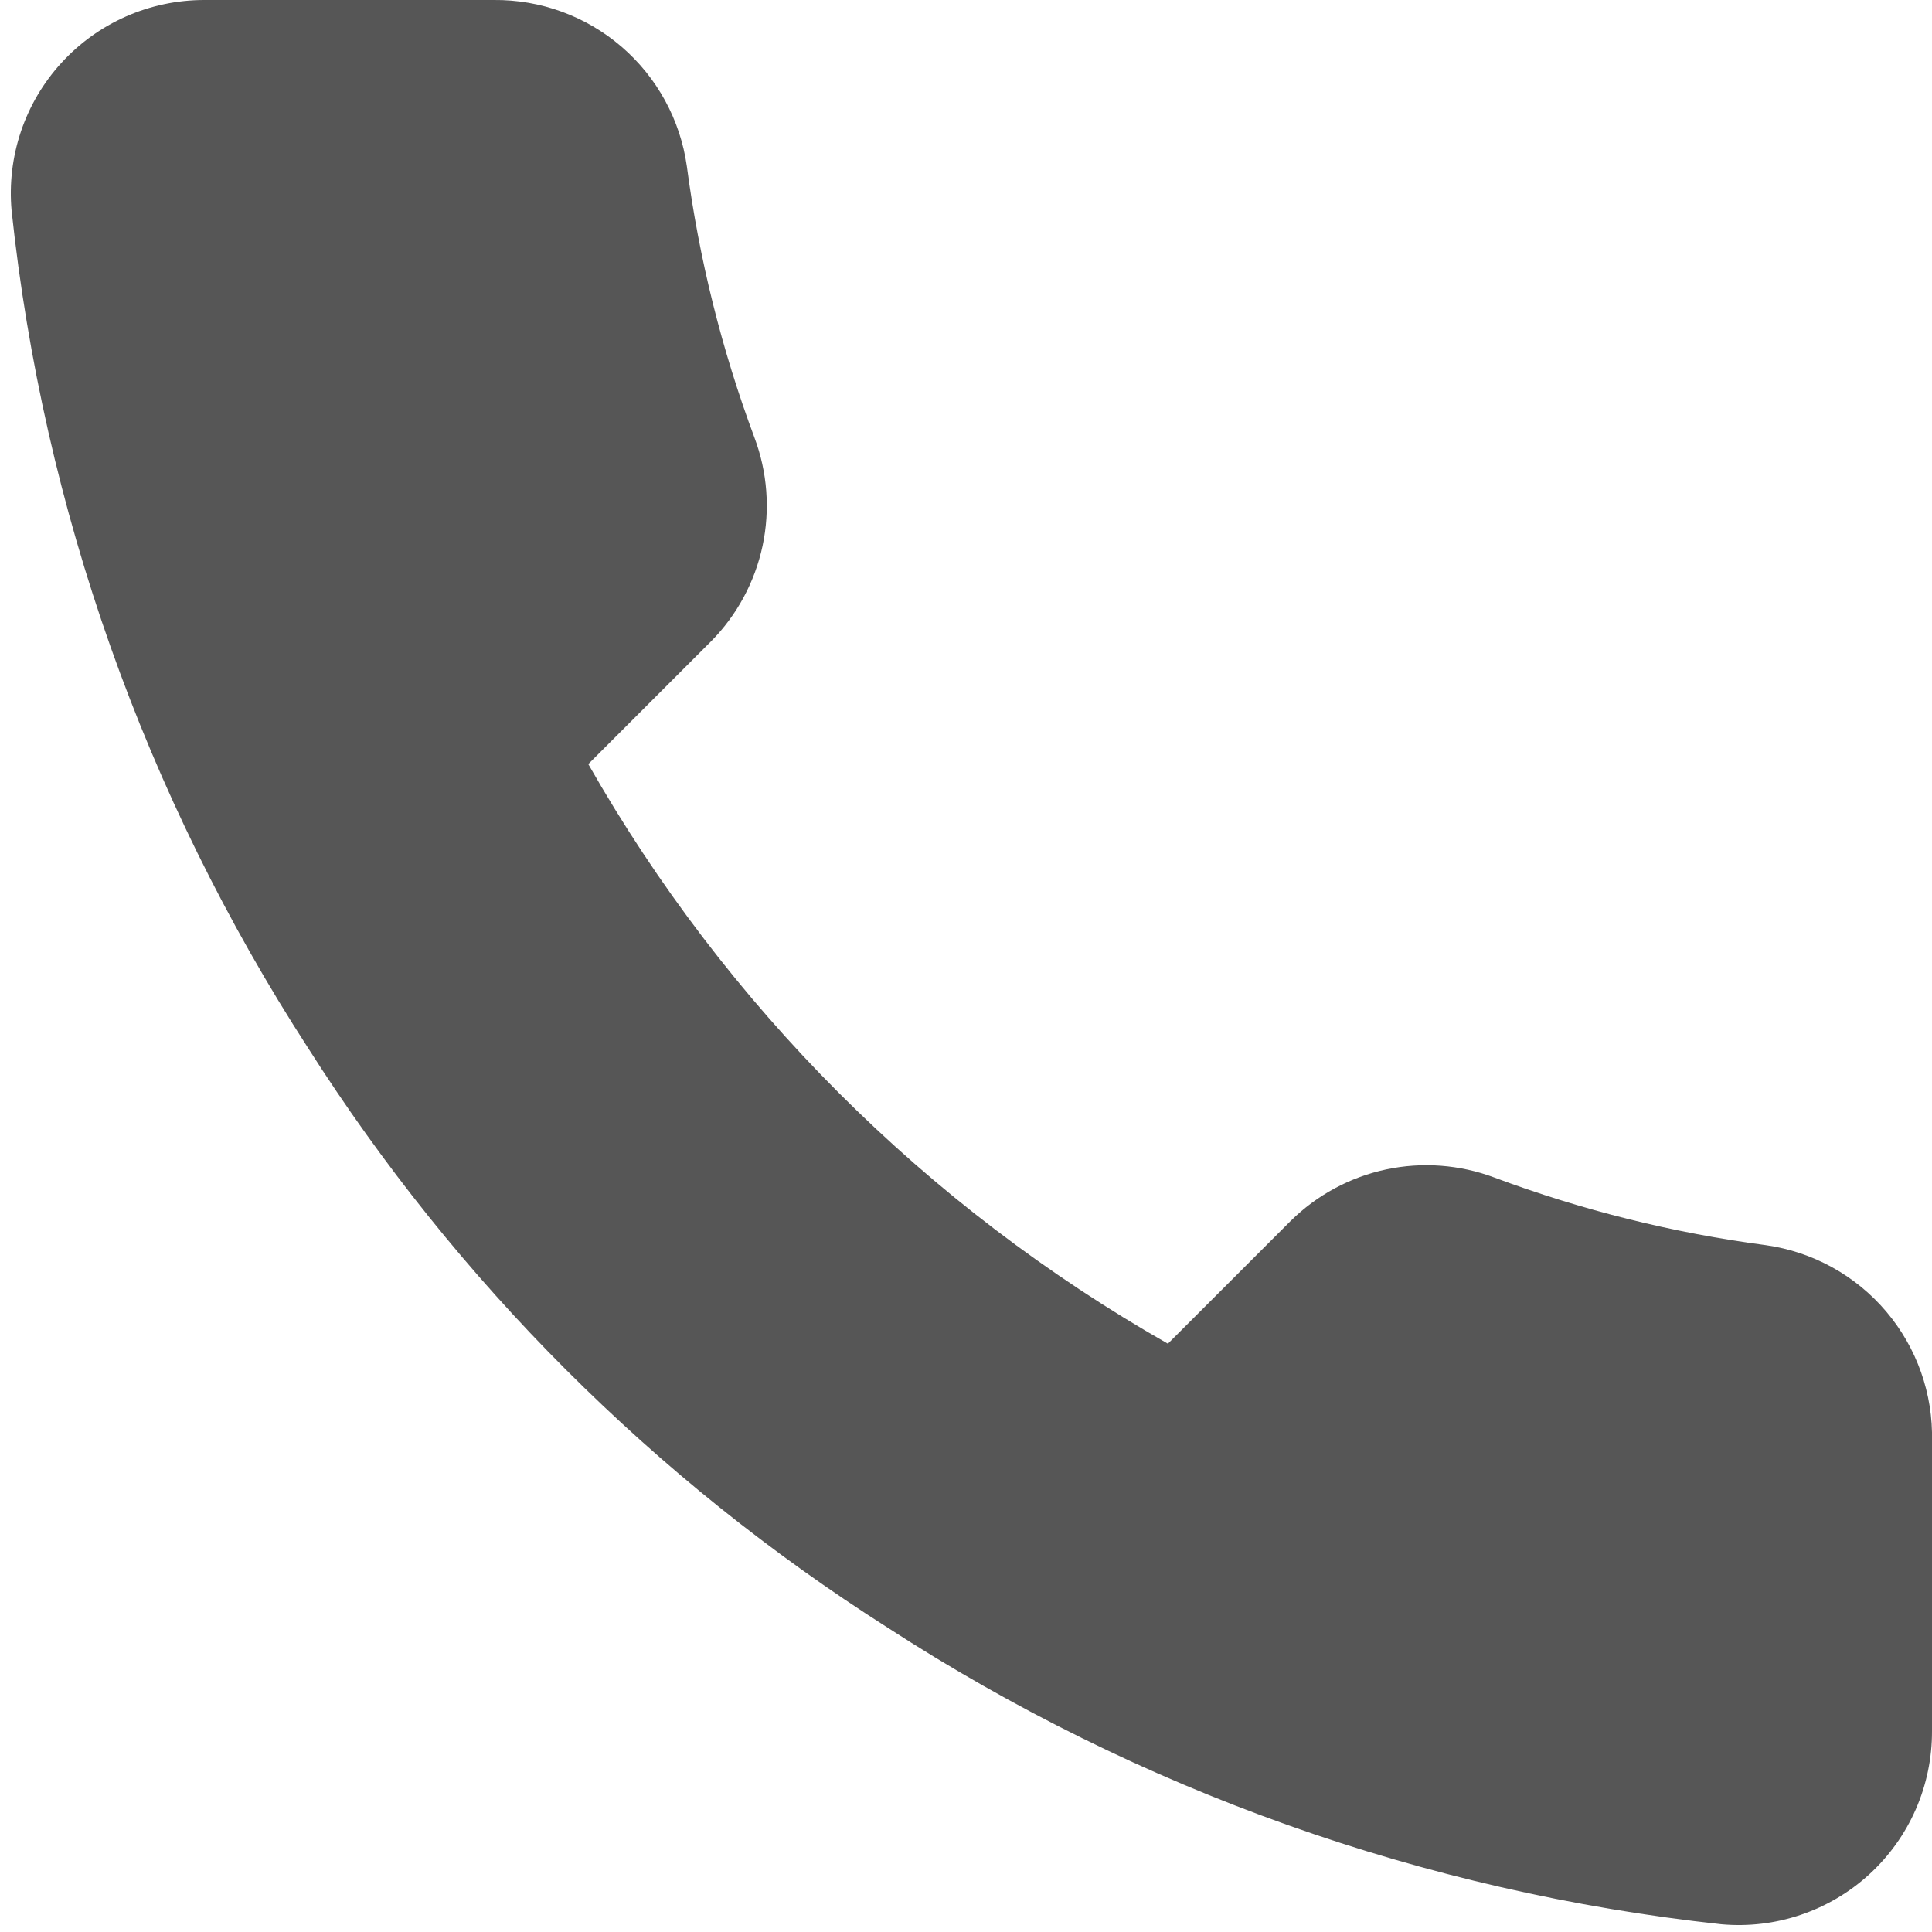 <svg width="40" height="40" viewBox="0 0 40 40" fill="none" xmlns="http://www.w3.org/2000/svg">
<path d="M40 29.84V35.84C40.002 36.397 39.888 36.948 39.665 37.459C39.442 37.969 39.115 38.427 38.704 38.804C38.294 39.18 37.809 39.467 37.282 39.645C36.754 39.824 36.195 39.89 35.64 39.84C29.486 39.171 23.574 37.068 18.38 33.7C13.548 30.629 9.451 26.532 6.38 21.7C3 16.482 0.897 10.542 0.24 4.36C0.19 3.807 0.256 3.25 0.433 2.723C0.61 2.197 0.895 1.713 1.27 1.303C1.644 0.893 2.1 0.565 2.608 0.341C3.116 0.117 3.665 0.001 4.22 1.07992e-05H10.22C11.191 -0.01 12.132 0.334 12.868 0.967C13.604 1.6 14.084 2.479 14.22 3.44C14.473 5.36 14.943 7.245 15.62 9.06C15.889 9.776 15.947 10.554 15.788 11.302C15.628 12.05 15.258 12.736 14.72 13.28L12.18 15.82C15.027 20.827 19.173 24.973 24.18 27.82L26.72 25.28C27.264 24.742 27.95 24.372 28.698 24.212C29.446 24.053 30.224 24.111 30.94 24.38C32.755 25.057 34.64 25.527 36.56 25.78C37.532 25.917 38.419 26.406 39.053 27.155C39.687 27.904 40.024 28.859 40 29.84Z" fill="#565656"/>
</svg>
